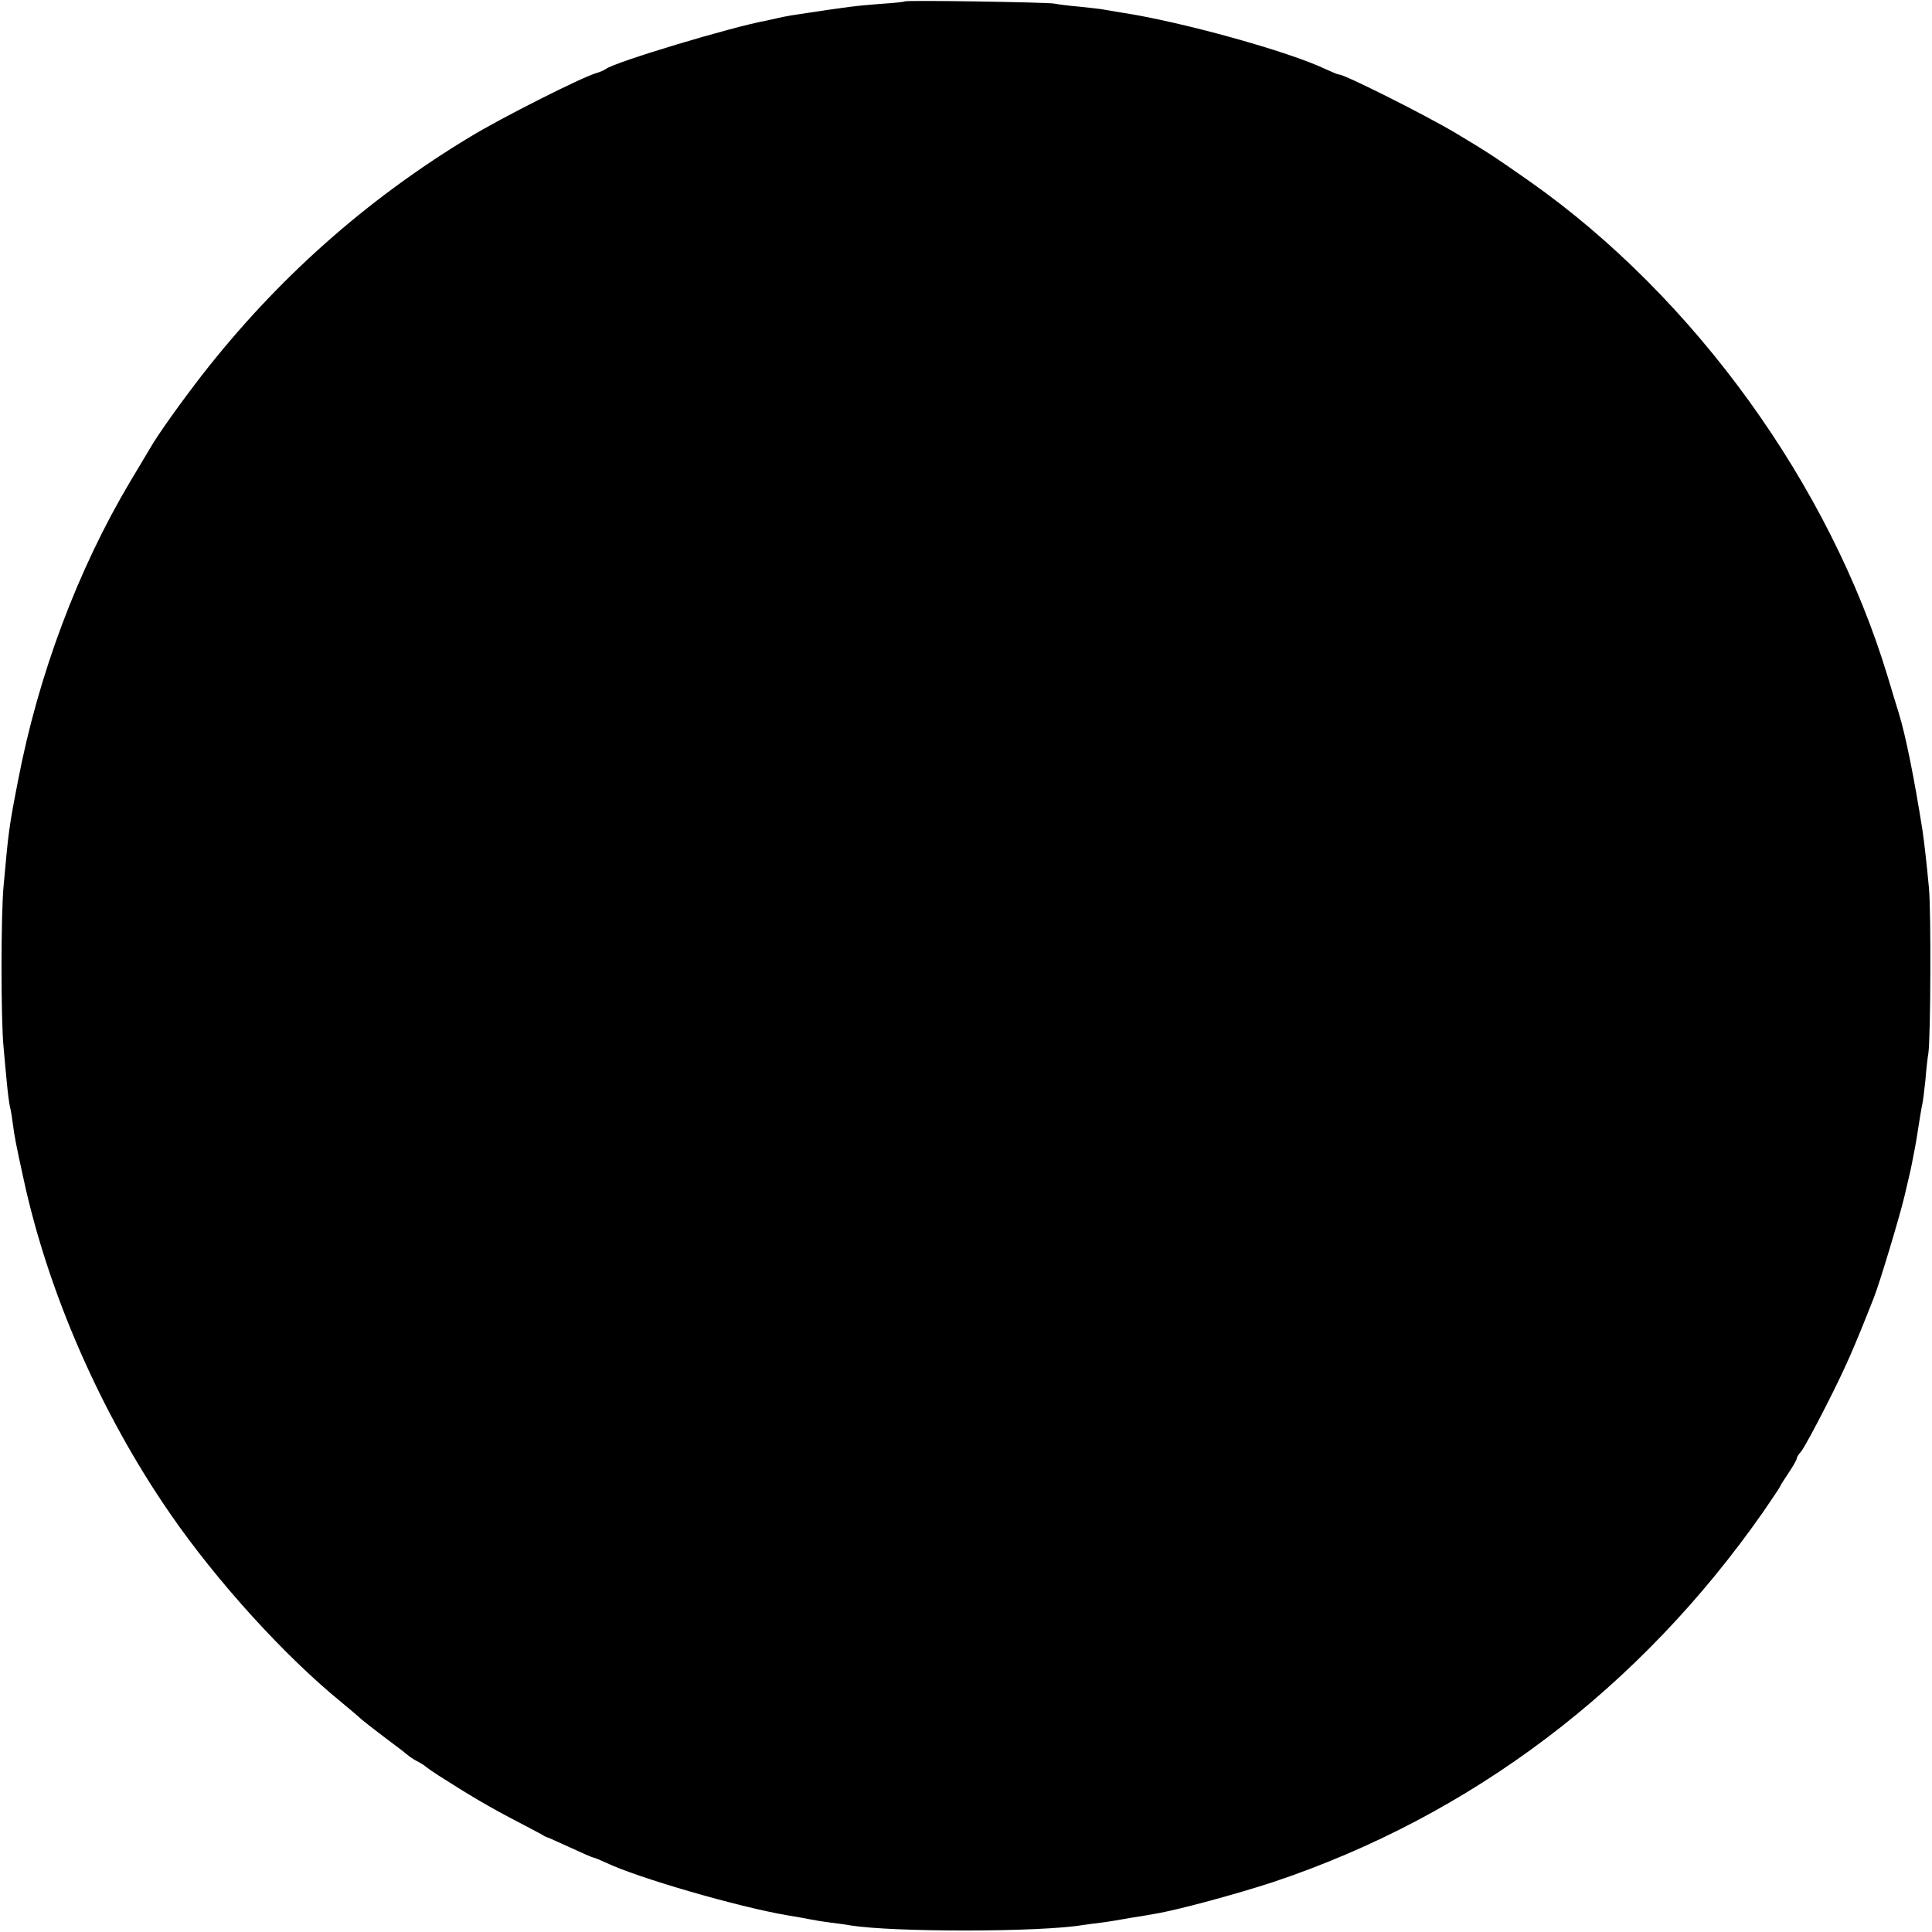 <?xml version="1.0" standalone="no"?>
<!DOCTYPE svg PUBLIC "-//W3C//DTD SVG 20010904//EN"
 "http://www.w3.org/TR/2001/REC-SVG-20010904/DTD/svg10.dtd">
<svg version="1.0" xmlns="http://www.w3.org/2000/svg"
 width="700pt" height="700pt" viewBox="0 0 700 700"
 preserveAspectRatio="xMidYMid meet">
<g transform="translate(0,700) scale(0.1,-0.1)"
fill="#000000" stroke="none">
<path d="M3278 6995 c-1 -2 -41 -6 -87 -9 -98 -8 -102 -8 -326 -42 -16 -3 -37
-7 -45 -9 -8 -2 -26 -6 -40 -9 -128 -23 -553 -151 -585 -176 -5 -4 -21 -11
-35 -15 -54 -16 -340 -160 -457 -231 -376 -227 -699 -514 -971 -863 -72 -93
-157 -211 -187 -263 -5 -9 -39 -65 -74 -124 -189 -318 -332 -698 -406 -1084
-33 -170 -34 -181 -52 -380 -10 -104 -10 -489 0 -585 3 -38 9 -97 12 -130 3
-33 8 -71 11 -85 4 -14 8 -43 11 -65 4 -34 11 -73 38 -195 89 -413 281 -852
532 -1215 169 -245 415 -516 623 -685 30 -25 61 -51 69 -59 8 -7 49 -39 90
-70 42 -31 78 -59 81 -62 3 -3 16 -12 29 -19 14 -7 30 -17 35 -22 6 -5 26 -19
45 -31 111 -71 182 -113 276 -162 50 -26 95 -50 100 -53 6 -4 12 -7 15 -8 3 0
40 -17 84 -37 43 -20 82 -37 85 -37 4 0 25 -9 47 -19 112 -54 478 -160 654
-190 36 -6 76 -13 90 -16 14 -3 45 -8 70 -11 25 -3 56 -7 70 -10 157 -25 682
-25 842 1 13 2 43 6 68 9 25 3 72 11 105 17 33 5 74 12 90 15 84 14 297 72
428 115 718 240 1329 702 1776 1342 33 48 61 90 61 92 0 2 14 24 30 48 17 25
30 48 30 53 0 4 7 15 15 24 8 8 50 85 93 170 69 136 98 202 172 390 20 51 92
289 110 365 16 67 19 82 24 103 7 35 19 97 21 112 9 59 17 107 20 120 2 8 7
47 11 85 3 39 8 84 11 100 8 58 10 511 2 597 -8 86 -18 175 -24 213 -29 183
-60 339 -85 420 -5 17 -24 77 -41 135 -210 694 -700 1372 -1294 1791 -124 87
-157 109 -271 177 -109 65 -402 212 -422 212 -5 0 -26 9 -48 19 -133 64 -524
173 -744 206 -25 4 -54 9 -65 11 -10 2 -49 6 -85 10 -36 3 -76 8 -90 11 -28 5
-536 13 -542 8z"/>
</g>
</svg>
